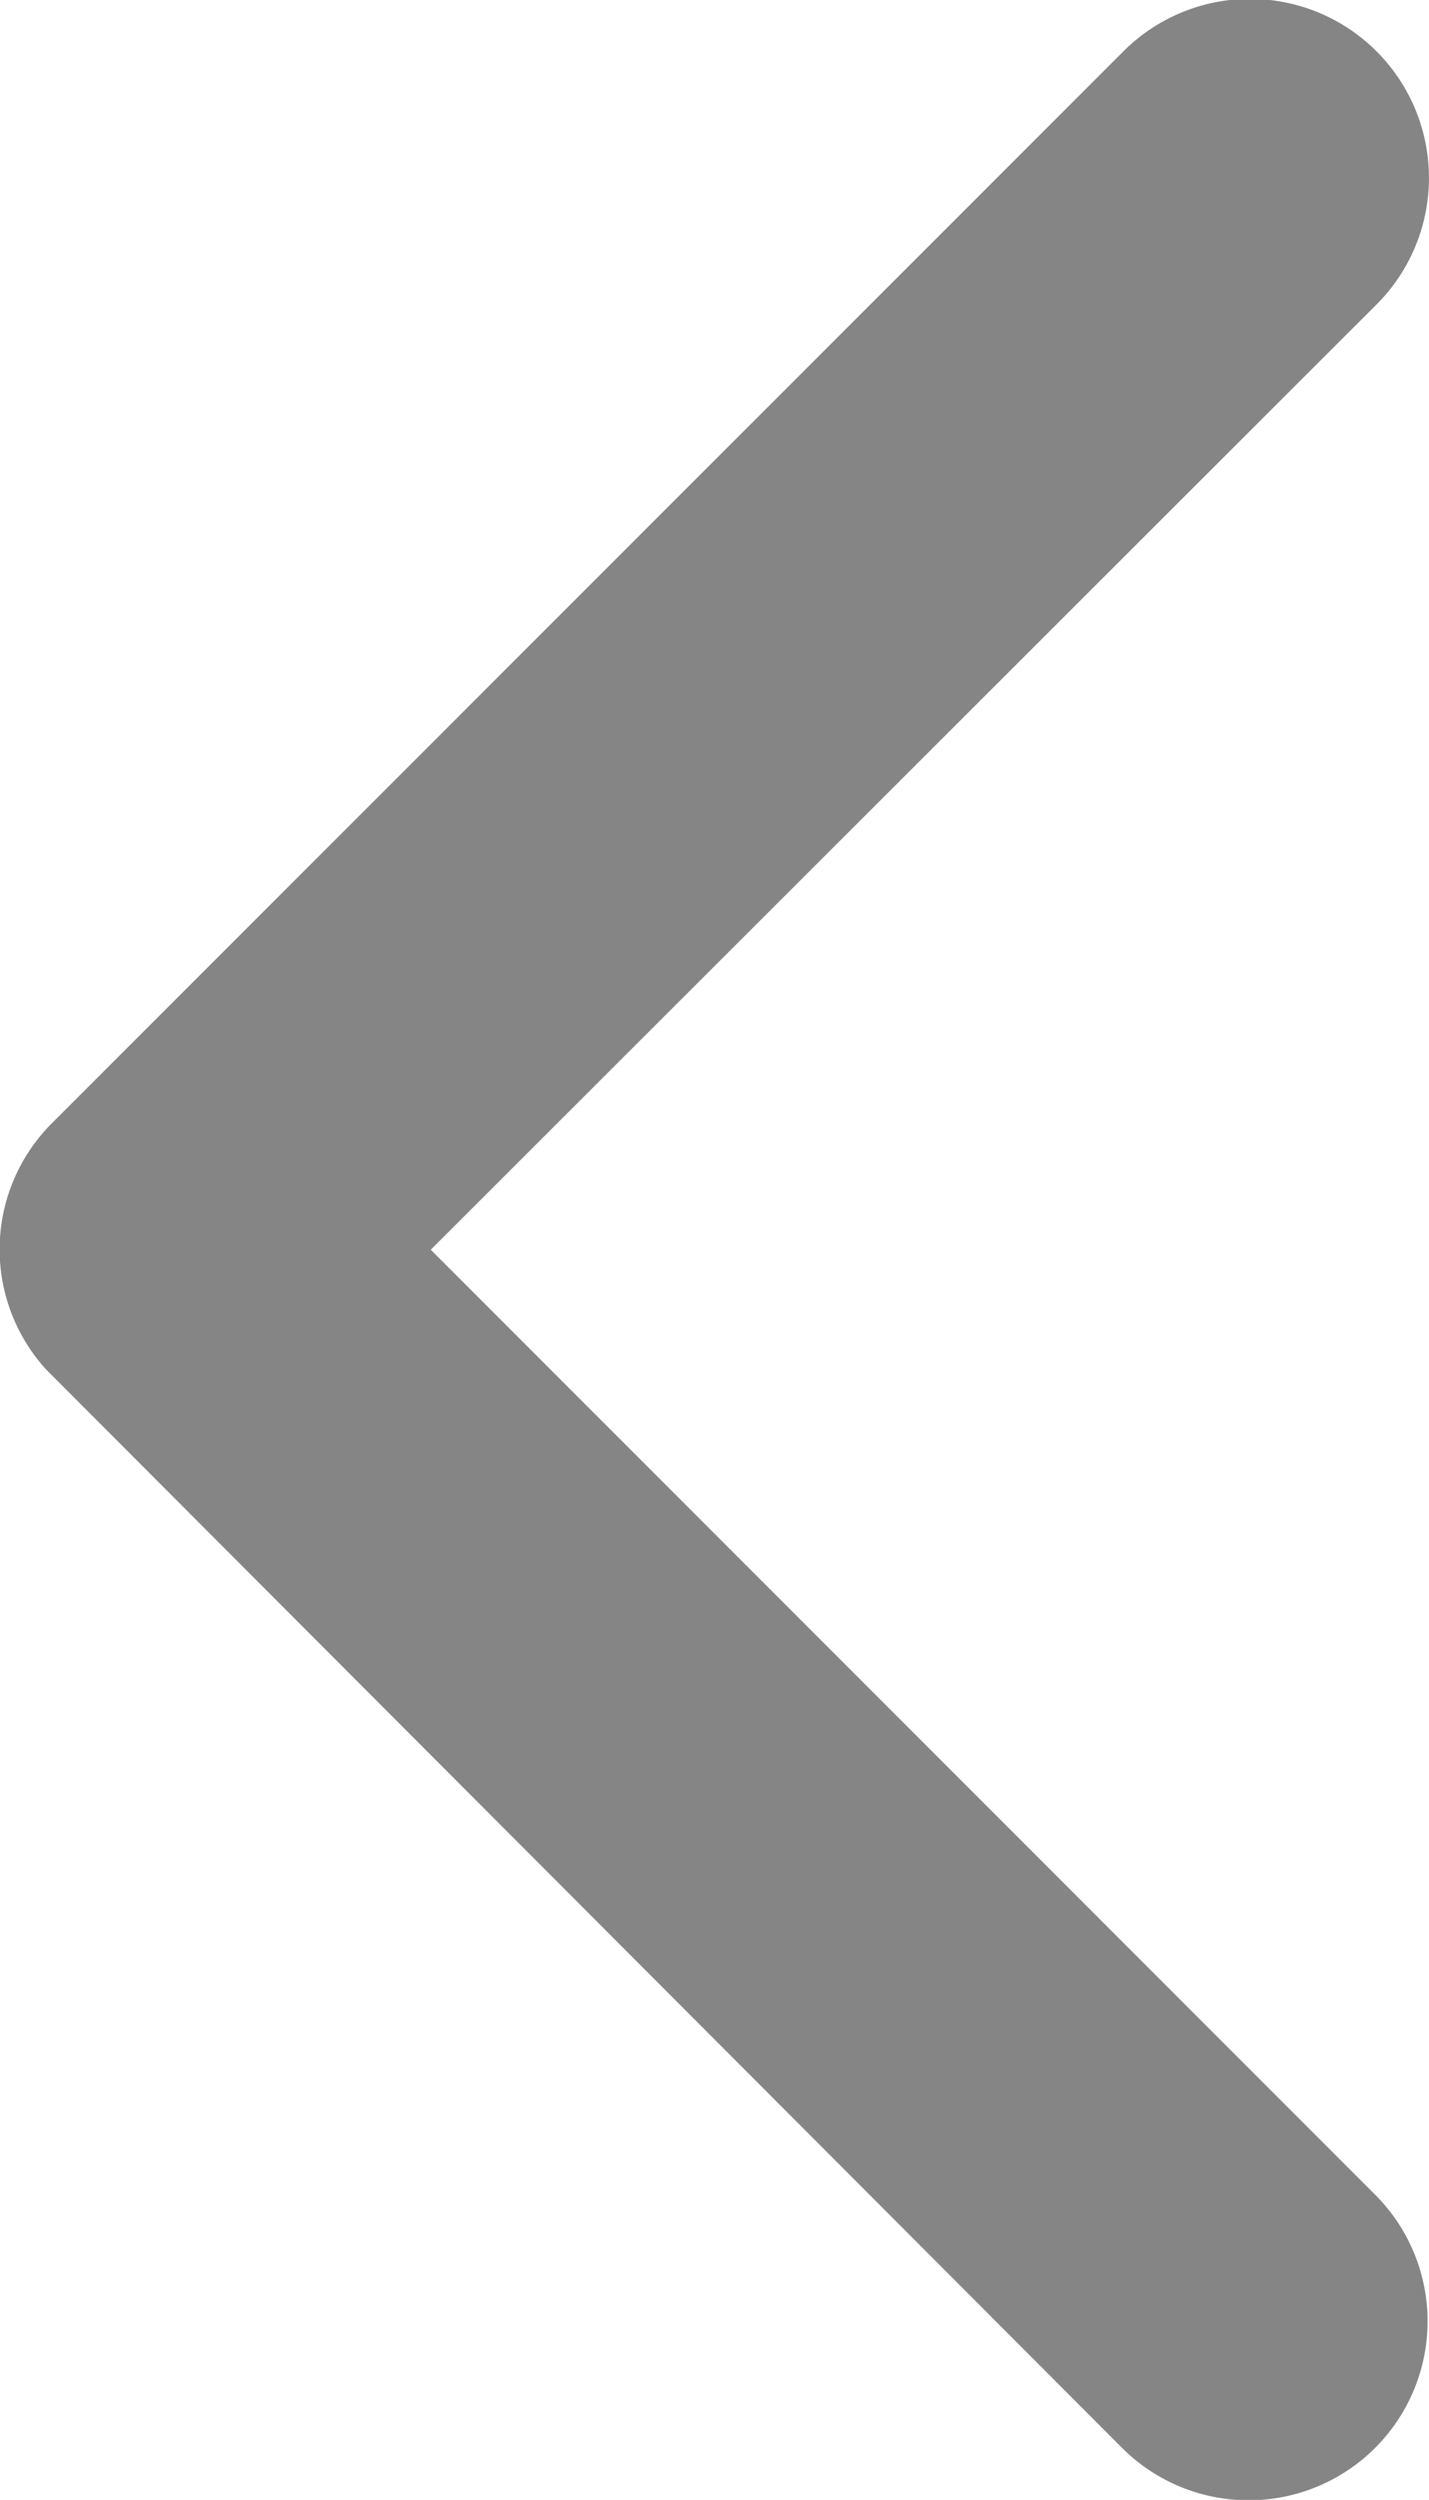 <svg xmlns="http://www.w3.org/2000/svg" width="6.21" height="10.862" viewBox="0 0 6.21 10.862">
    <path data-name="Icon ionic-ios-arrow-back" d="m1.872 5.43 4.11-4.107a.776.776 0 0 0-1.1-1.1L.226 4.88A.775.775 0 0 0 .2 5.95l4.676 4.686a.776.776 0 0 0 1.1-1.1z" style="fill:#858585"/>
</svg>

